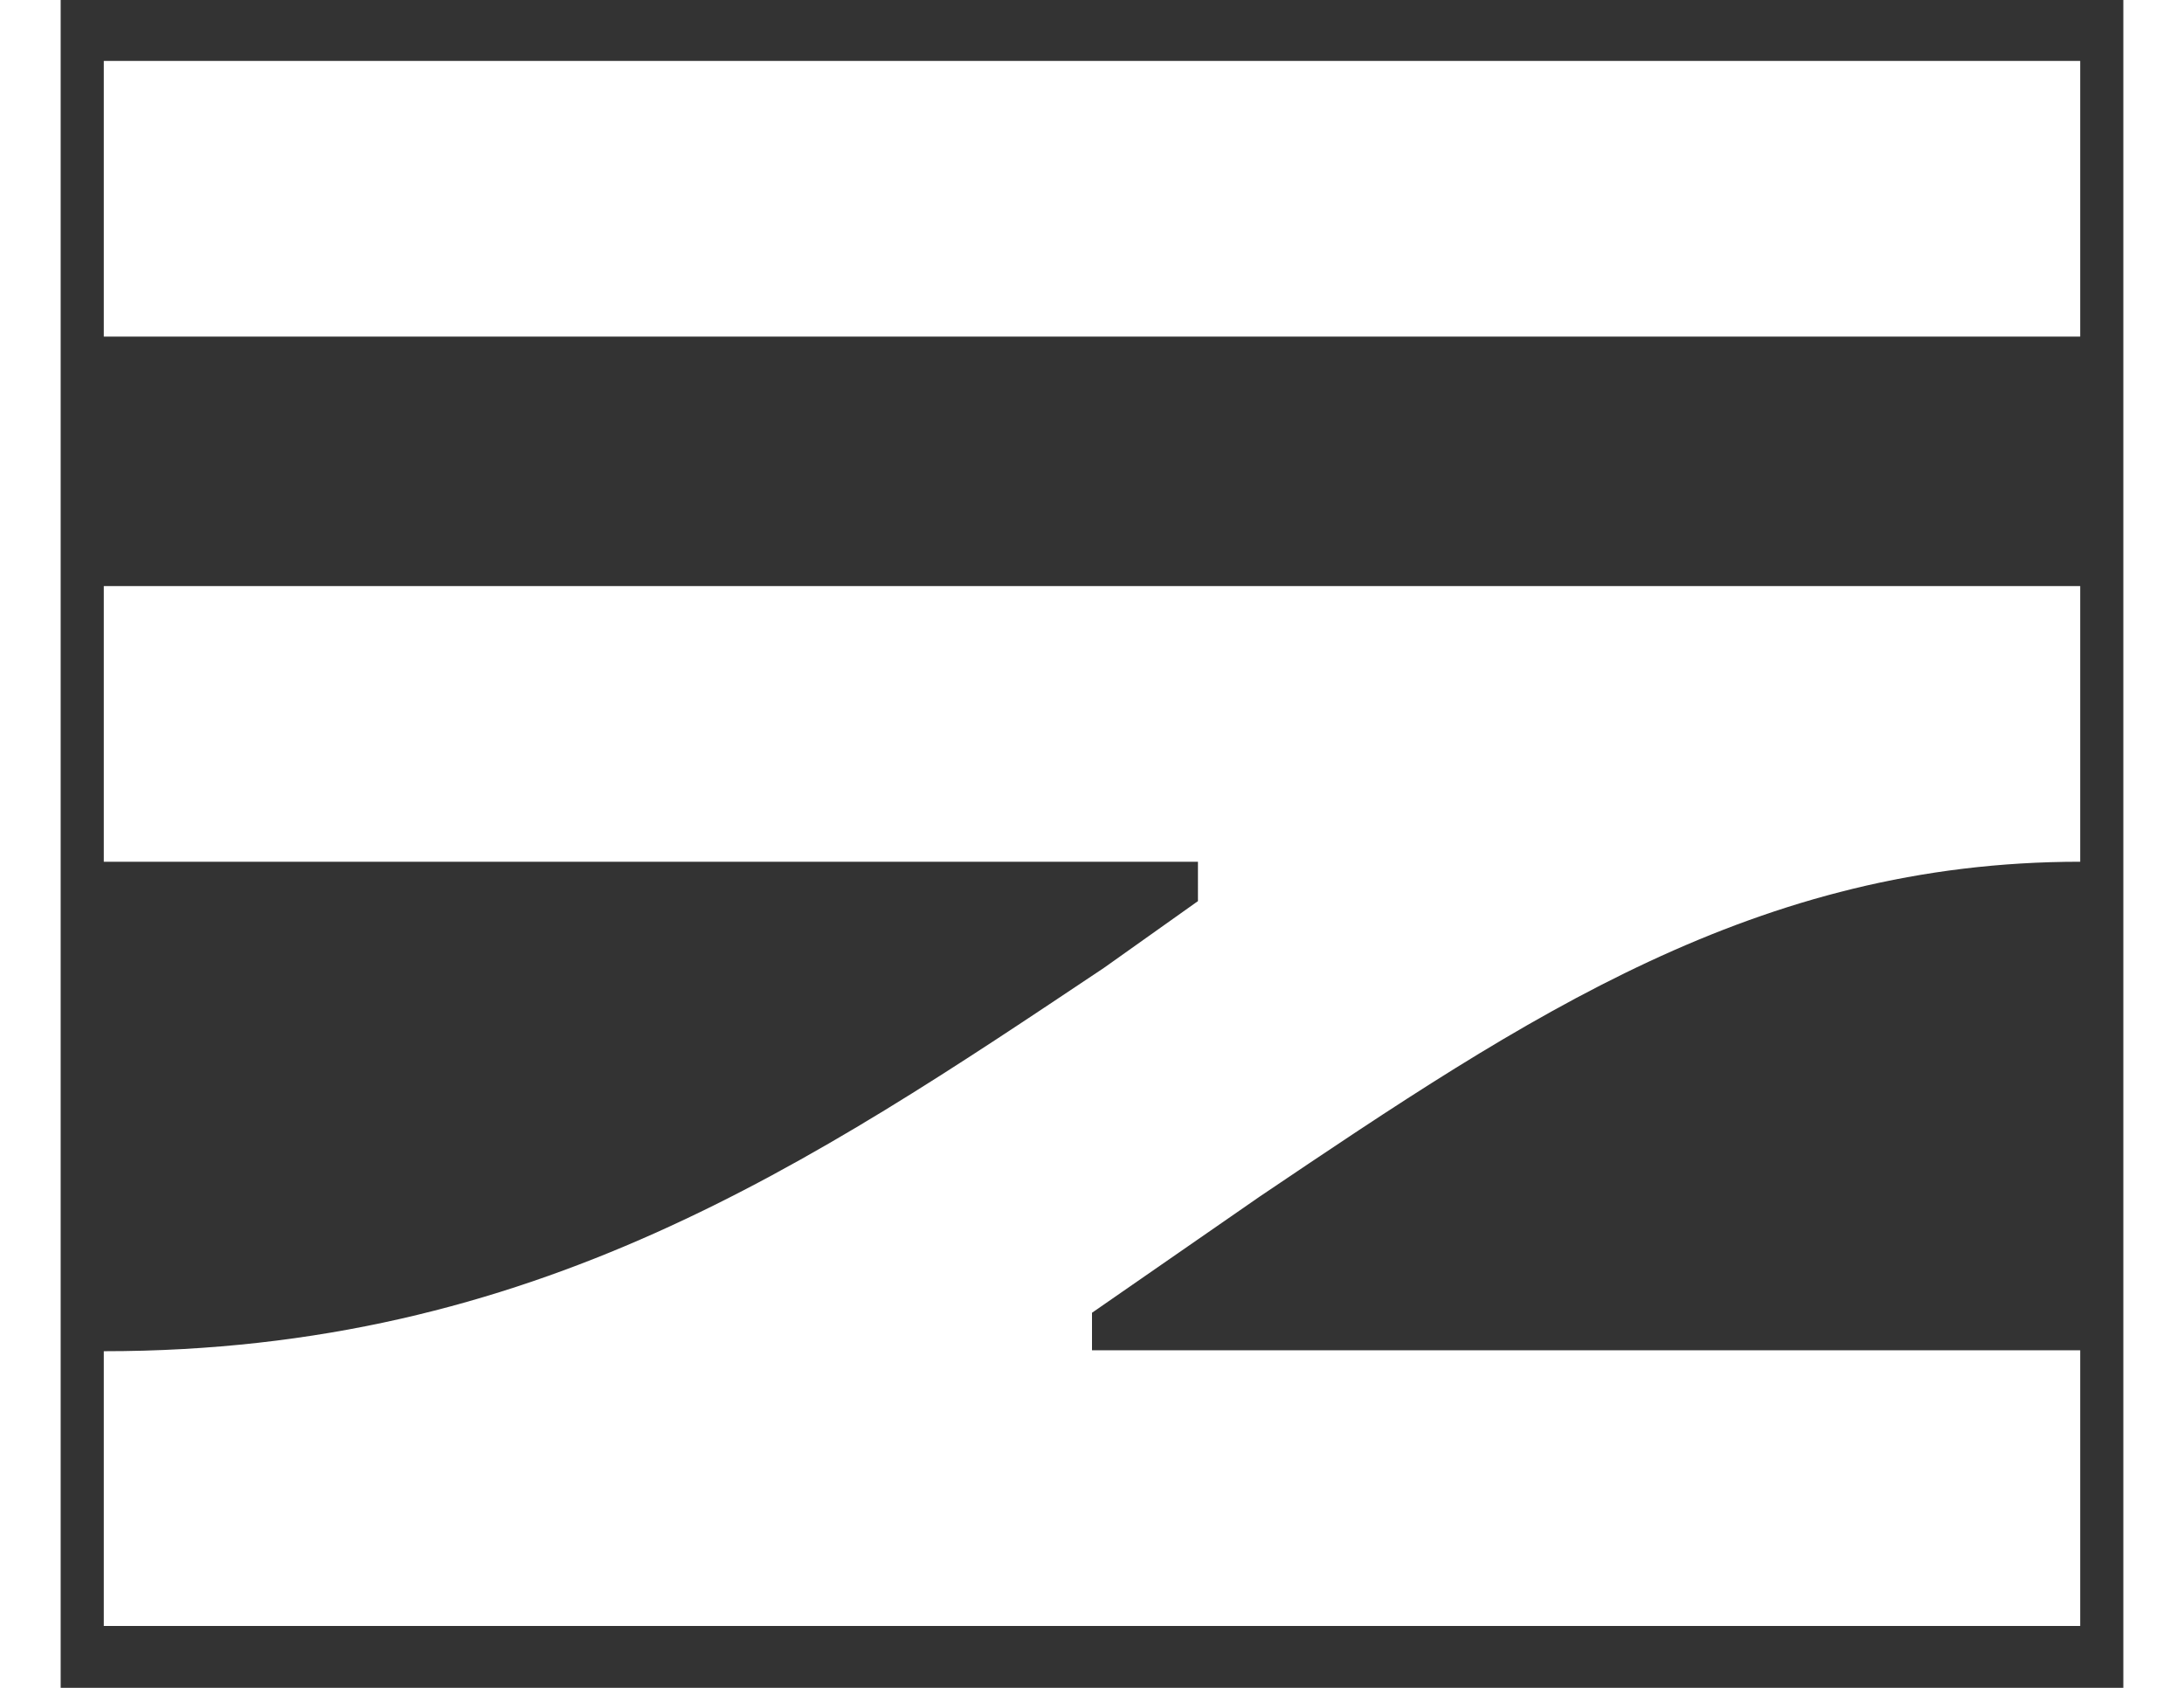 <svg xmlns="http://www.w3.org/2000/svg" width="22" height="17" viewBox="0 0 22 18"><rect x="0" y="0" width="22" height="18" fill="#333333" stroke="none"/><defs><style>.a{fill:#fff;}</style></defs><title>Logo správy železnic</title><path class="a" d="M.46,6.25H21.54V9.19c-3.45,0-5.9,1.65-8.75,3.57L11,14v.4H21.54v2.94H.46V14.41h0c4.59,0,7.54-2,10.67-4.09l1-.71V9.19H.46Zm0-2.66H21.54V.65H.46Z"/></svg>